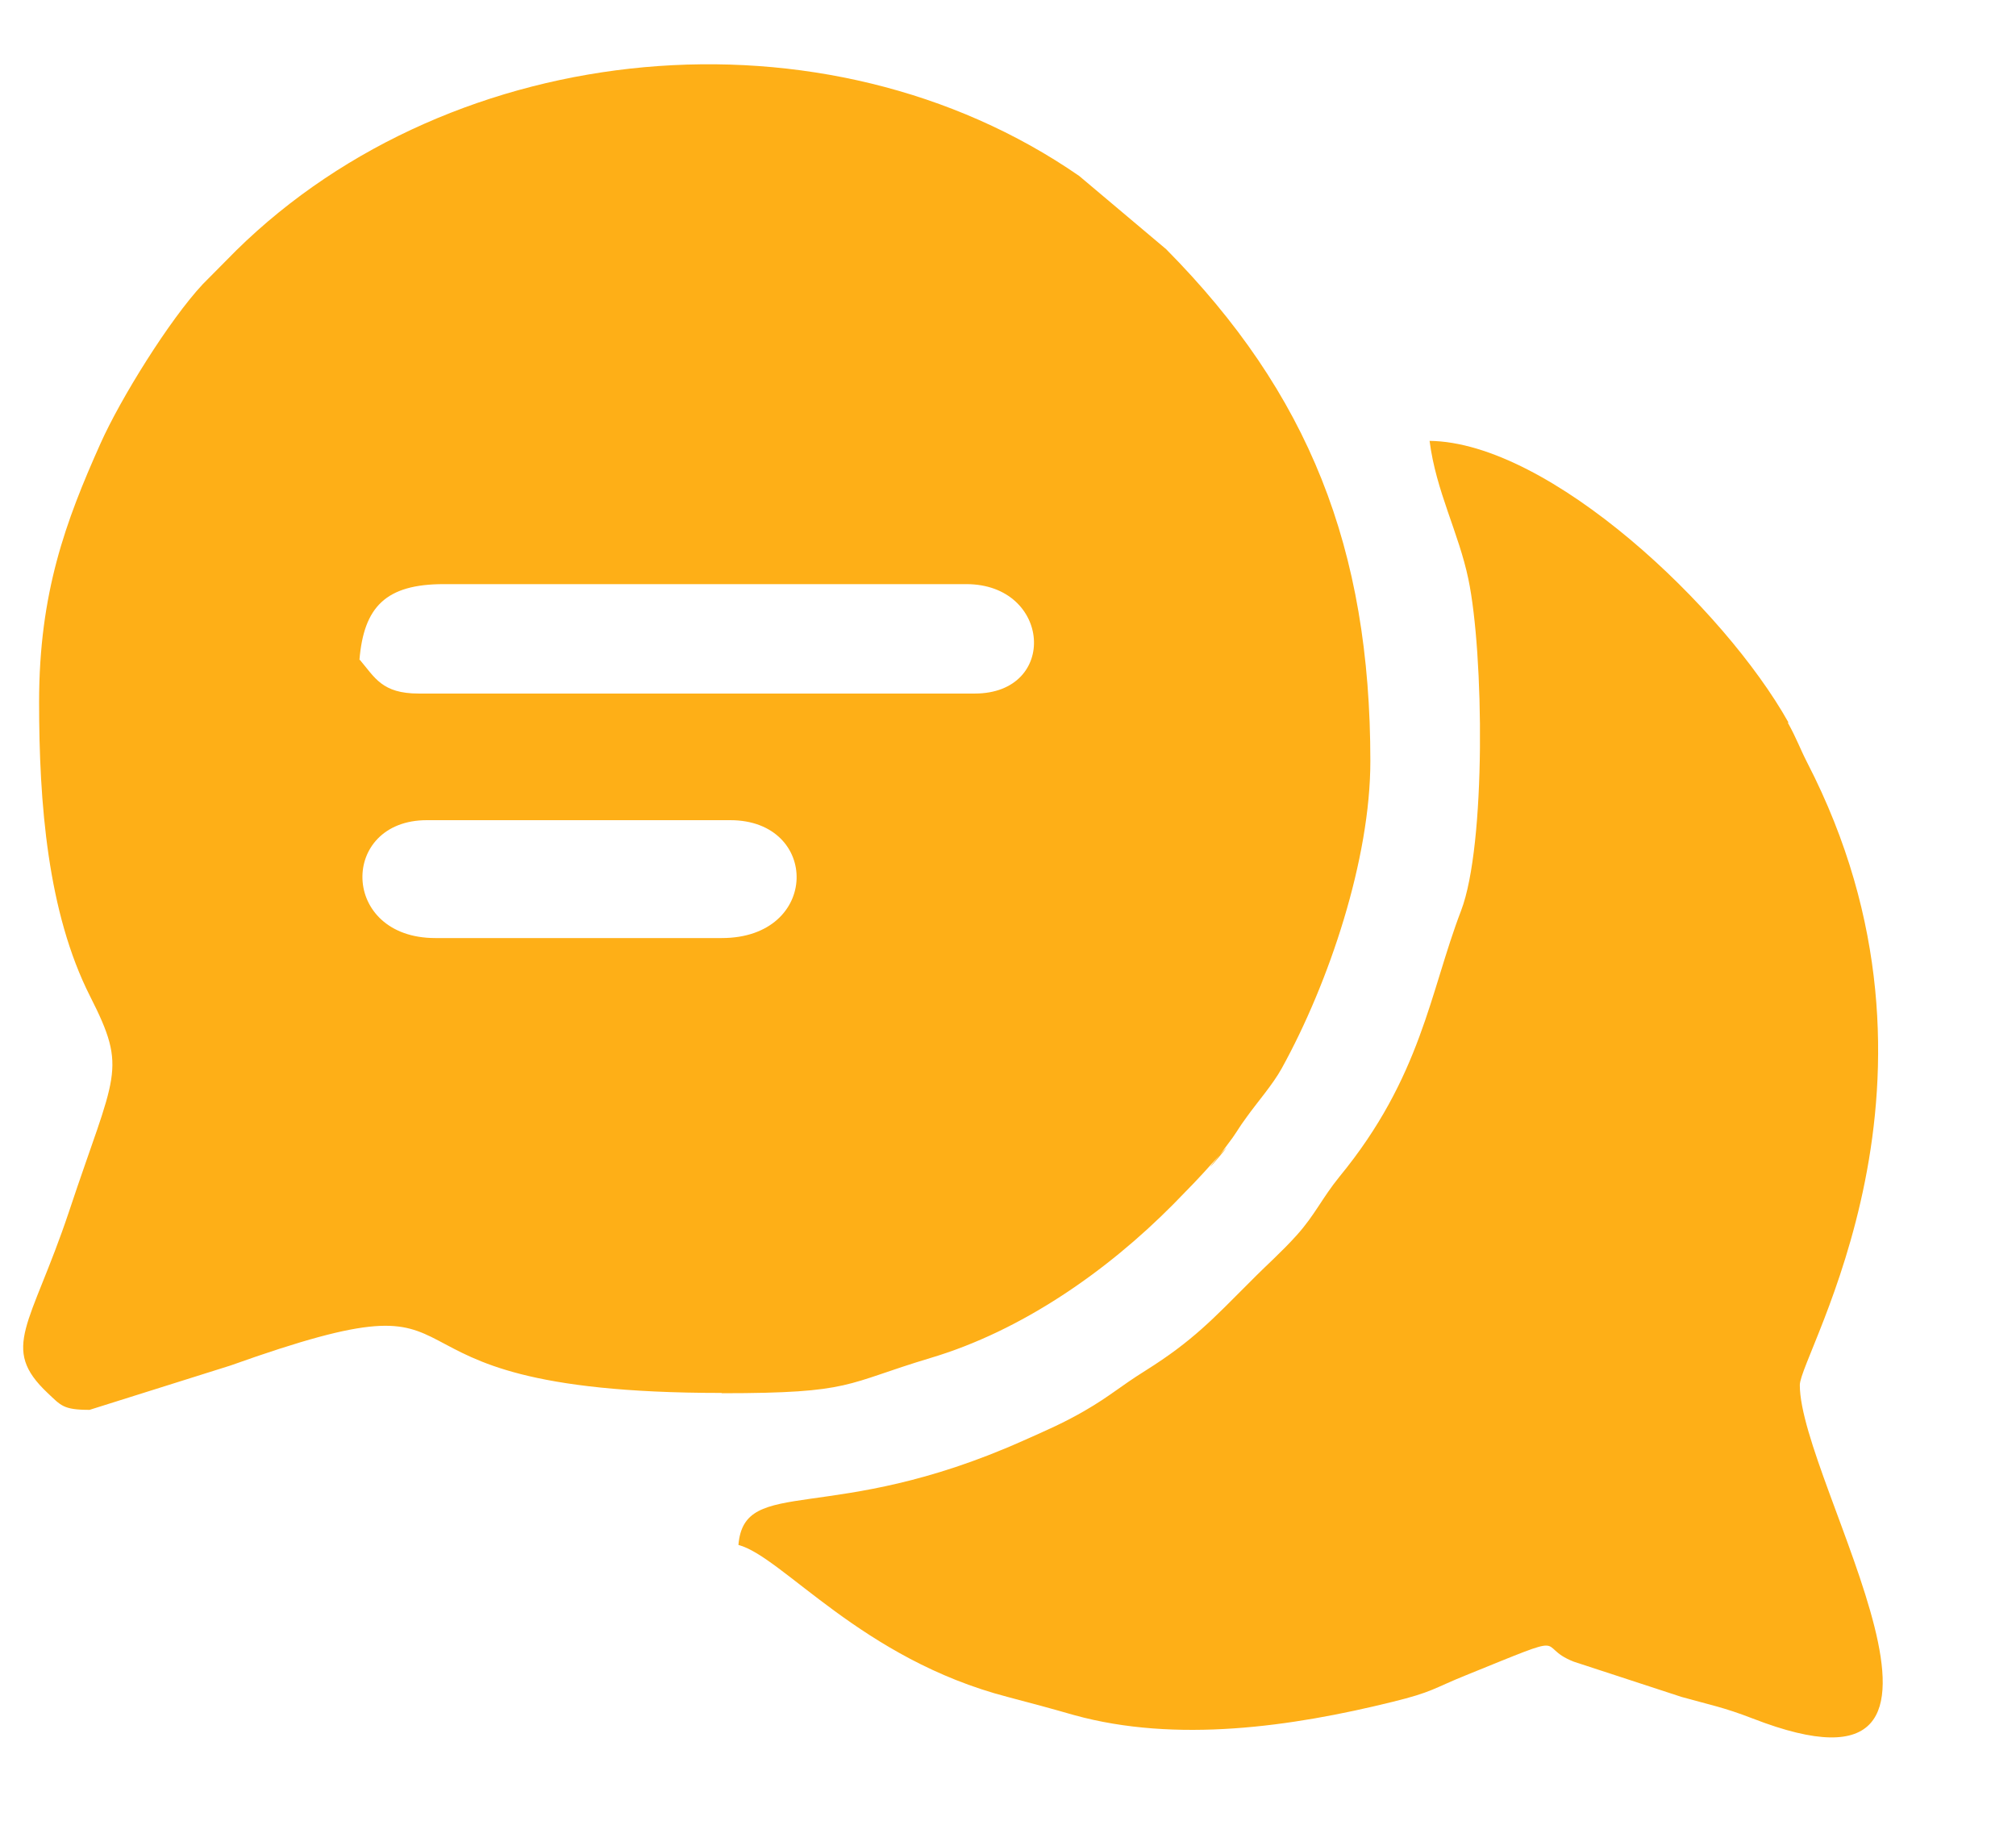 <?xml version="1.0" encoding="UTF-8" standalone="no"?><svg xmlns="http://www.w3.org/2000/svg" xmlns:xlink="http://www.w3.org/1999/xlink" clip-rule="evenodd" fill="#feaf17" fill-rule="evenodd" height="62.4" image-rendering="optimizeQuality" preserveAspectRatio="xMidYMid meet" shape-rendering="geometricPrecision" text-rendering="geometricPrecision" version="1" viewBox="-0.8 -2.2 69.1 62.4" width="69.1" zoomAndPan="magnify"><g id="change1_1"><path d="M14.12 29.95c-3.27,0 -3.29,-4.04 -0.29,-4.04l10.4 0c3.08,0 3.08,4.04 -0.29,4.04l-9.82 0zm46.38 -7.39c-2.19,-3.91 -8.18,-9.6 -12.3,-9.65 0.22,1.73 1,3.15 1.33,4.74 0.53,2.53 0.61,9.11 -0.25,11.36 -1.07,2.79 -1.36,5.7 -4.17,9.12 -0.6,0.74 -0.84,1.31 -1.46,2 -0.53,0.59 -1.02,1.01 -1.59,1.59 -1.28,1.28 -1.98,2.04 -3.59,3.05 -0.91,0.57 -1.21,0.87 -2.09,1.38 -0.71,0.41 -1.26,0.65 -2.14,1.04 -6.56,2.92 -9.53,1.16 -9.73,3.56 1.51,0.4 4.22,3.91 9.23,5.21 0.8,0.21 1.47,0.39 2.27,0.62 3.5,0.97 7.47,0.4 10.91,-0.45 1.39,-0.34 1.4,-0.46 2.54,-0.92 3.8,-1.54 2.3,-1 3.68,-0.46l3.7 1.21c1,0.28 1.43,0.35 2.44,0.74 8.97,3.48 1.61,-8.06 1.61,-11.43 0,-1.06 5.87,-10.45 0.25,-21.34 -0.26,-0.51 -0.35,-0.8 -0.66,-1.36zm-48.98 -2.14c0.15,-1.82 0.9,-2.6 2.89,-2.6l17.91 0c2.91,0 3.17,3.75 0.29,3.75l-19.06 0c-1.26,0 -1.5,-0.55 -2.02,-1.16zm12.42 25.13c4.51,0 4.19,-0.32 7.16,-1.21 3.12,-0.93 6.04,-2.97 8.31,-5.26l0.71 -0.73c0.21,-0.22 0.44,-0.47 0.69,-0.75 1.32,-1.48 -1,1.25 0.27,-0.31l0.37 -0.5c0.23,-0.33 0.2,-0.32 0.47,-0.69 0.37,-0.52 0.9,-1.12 1.21,-1.68 1.63,-2.95 3.04,-7.18 3.04,-10.53 0,-7.3 -2.12,-12.62 -7,-17.55l-2.98 -2.51c-8.69,-6.01 -21.43,-4.78 -28.89,2.55l-1.15 1.16c-1.14,1.22 -2.82,3.92 -3.51,5.47 -1.19,2.66 -2.1,5.11 -2.1,8.85 0,3.46 0.29,7.21 1.75,10.09 1.3,2.56 0.86,2.6 -0.73,7.39 -1.31,3.91 -2.37,4.65 -0.73,6.2 0.46,0.43 0.53,0.58 1.44,0.58l4.83 -1.52c9.93,-3.54 3.45,0.94 16.83,0.94z"/></g></svg>